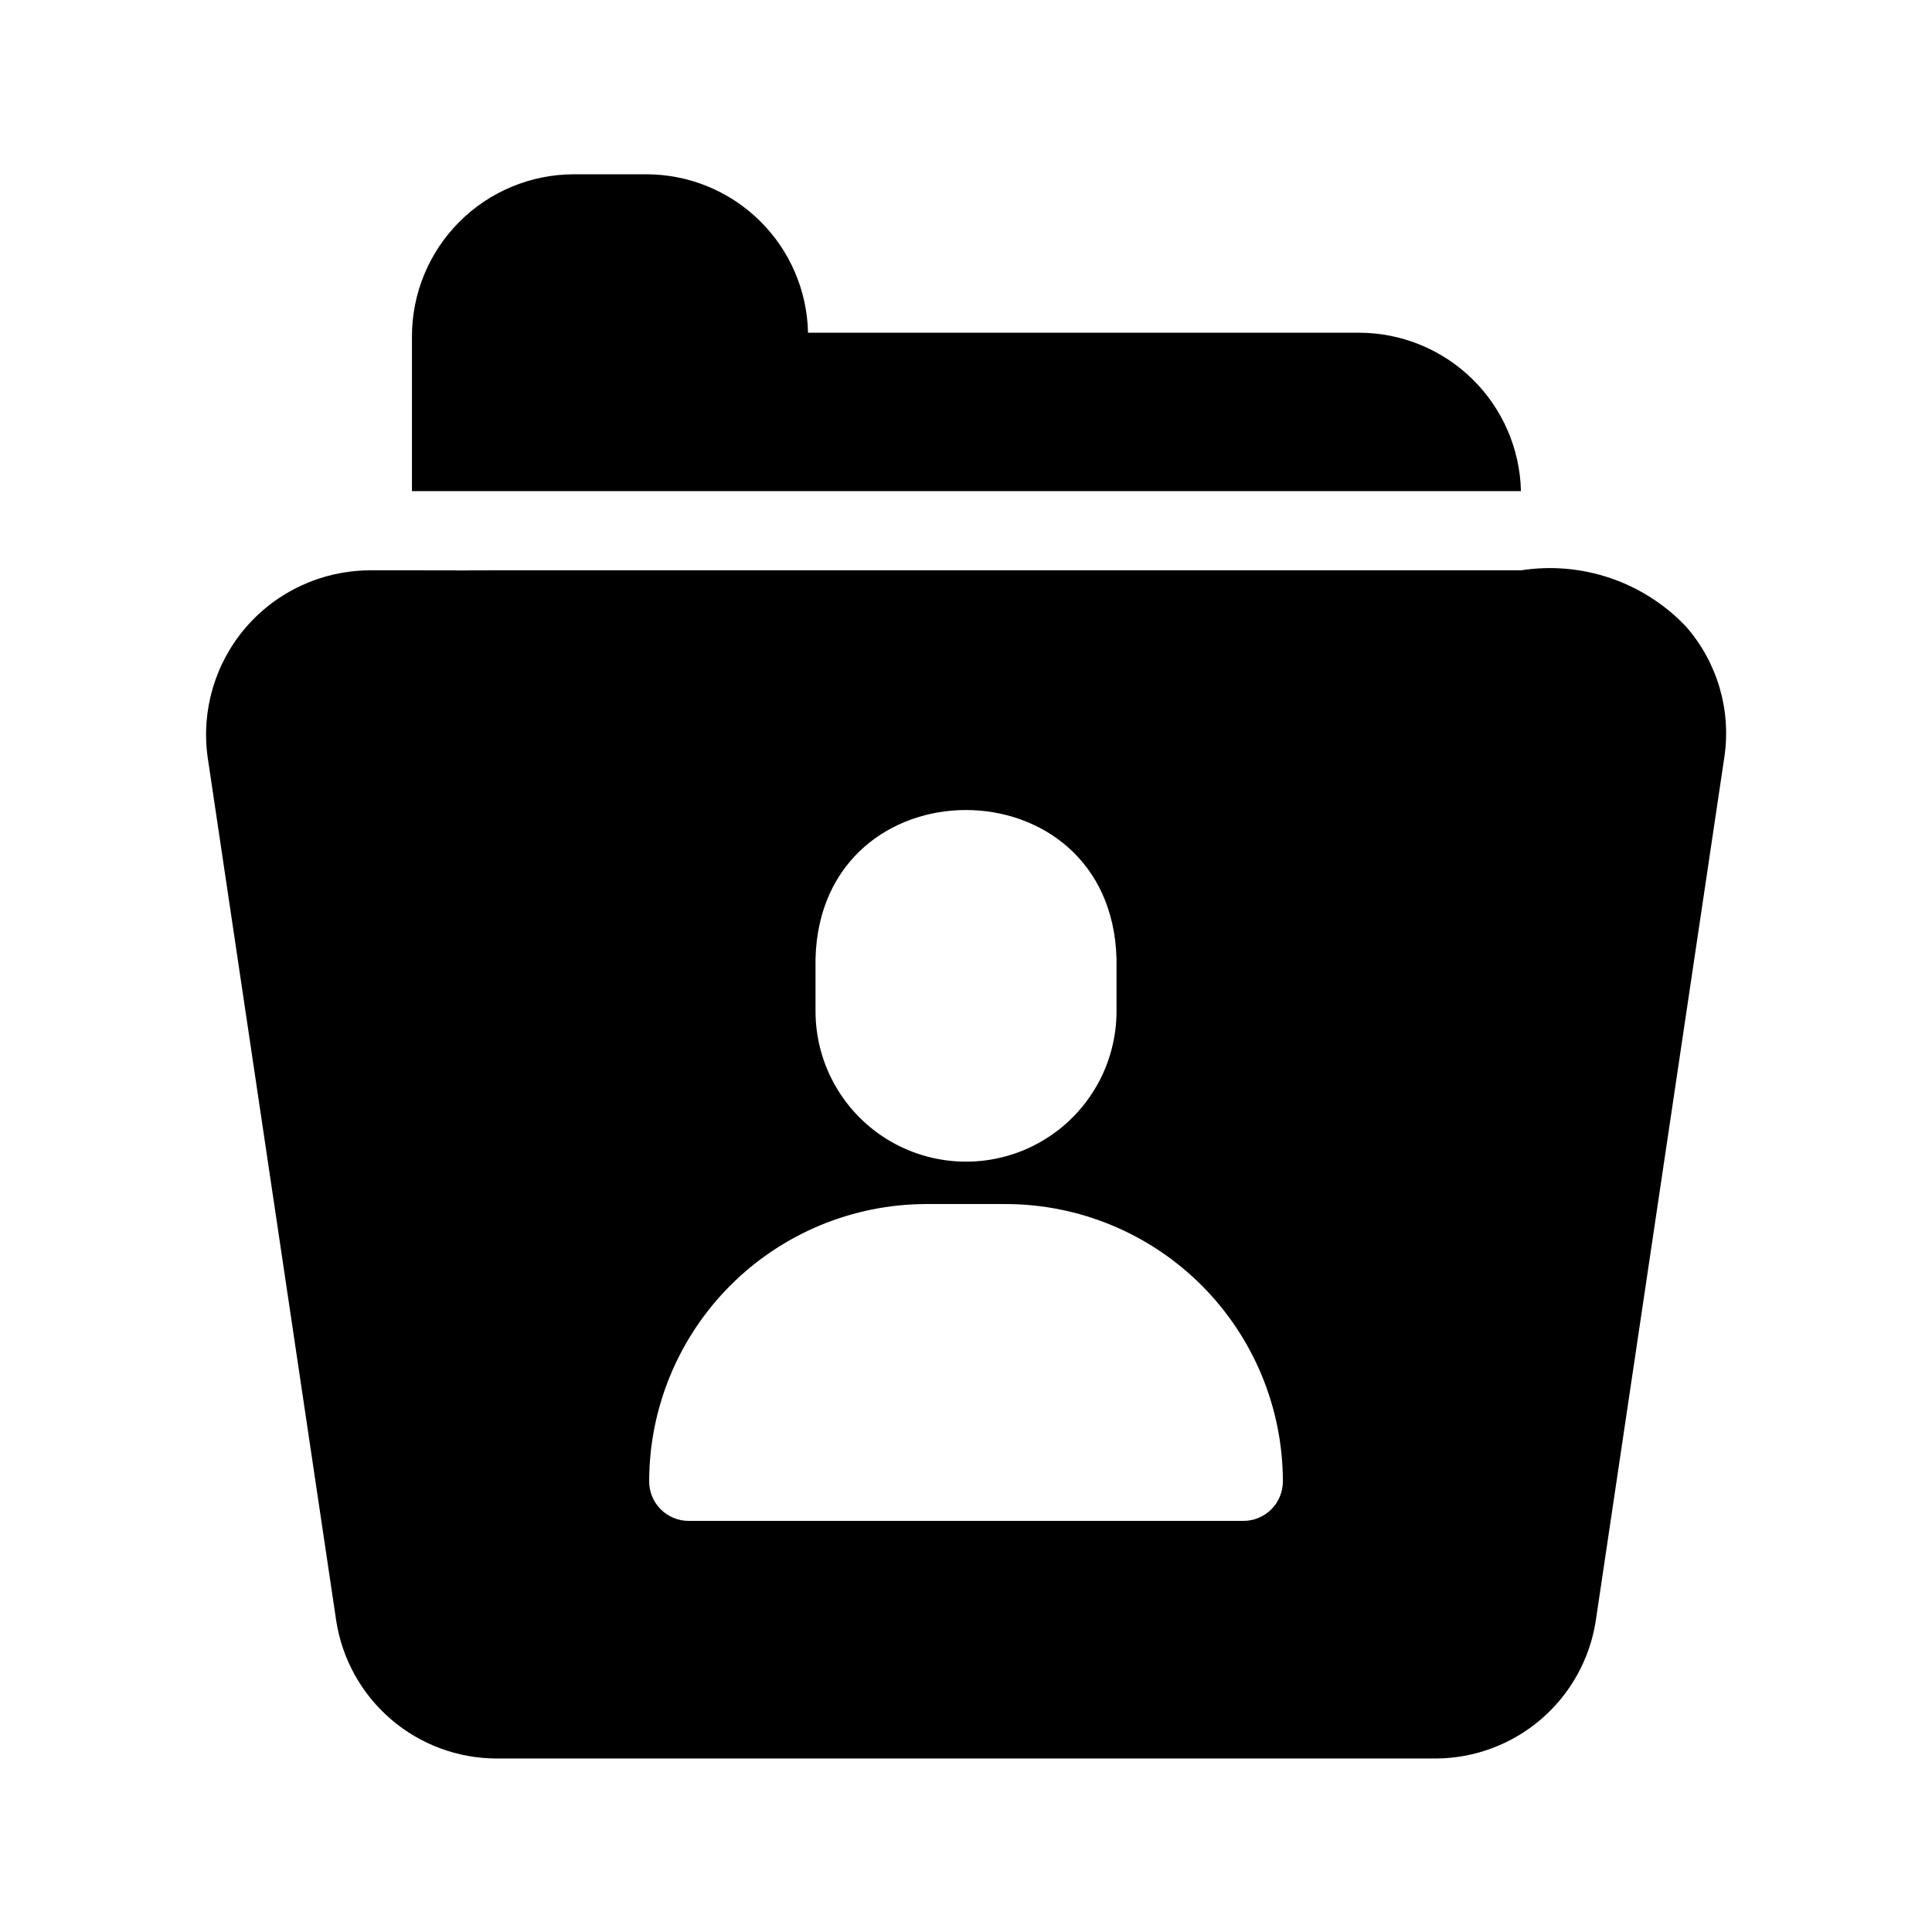 <?xml version="1.0" encoding="UTF-8"?>
<!-- Uploaded to: SVG Repo, www.svgrepo.com, Generator: SVG Repo Mixer Tools -->
<svg fill="#000000" width="800px" height="800px" version="1.1" viewBox="144 144 512 512" xmlns="http://www.w3.org/2000/svg">
 <path d="m590.82 310.05c-11.254-11.859-27.617-17.43-43.77-14.902h-272.9c-6.894 0.062-25.609-0.047-32.434 0h0.004c-12.484 0.117-24.312 5.59-32.488 15.027-8.172 9.438-11.898 21.93-10.23 34.305l34.113 229.12c1.582 10.121 6.719 19.348 14.492 26.023 7.769 6.676 17.668 10.363 27.91 10.398h248.96c10.246-0.035 20.141-3.723 27.914-10.398 7.769-6.676 12.91-15.902 14.492-26.023l34.113-229.13c1.801-12.41-1.918-24.988-10.184-34.426zm-230.7 88.062c1.316-52.59 78.391-52.602 79.77 0v13.855c0 14.25-7.602 27.414-19.941 34.539s-27.543 7.125-39.883 0c-12.344-7.125-19.945-20.289-19.945-34.539zm113.36 148.94h-146.95 0.004c-2.785 0.012-5.461-1.094-7.434-3.062-1.969-1.969-3.074-4.644-3.062-7.434 0.02-19.477 7.769-38.152 21.543-51.93 13.773-13.773 32.449-21.52 51.93-21.543h20.992c19.48 0.023 38.156 7.769 51.93 21.543 13.773 13.777 21.52 32.453 21.543 51.93 0.008 2.789-1.094 5.465-3.066 7.434-1.969 1.969-4.644 3.074-7.43 3.062zm73.578-272.9h-293.89l0.004-41.035c0.008-11.367 4.519-22.266 12.543-30.312 8.027-8.043 18.914-12.582 30.281-12.617h19.312c11.211 0.012 21.969 4.41 29.973 12.258 8.004 7.848 12.617 18.52 12.852 29.727h146.11c11.199 0.035 21.945 4.445 29.945 12.285 8 7.844 12.621 18.5 12.879 29.699z"/>
</svg>